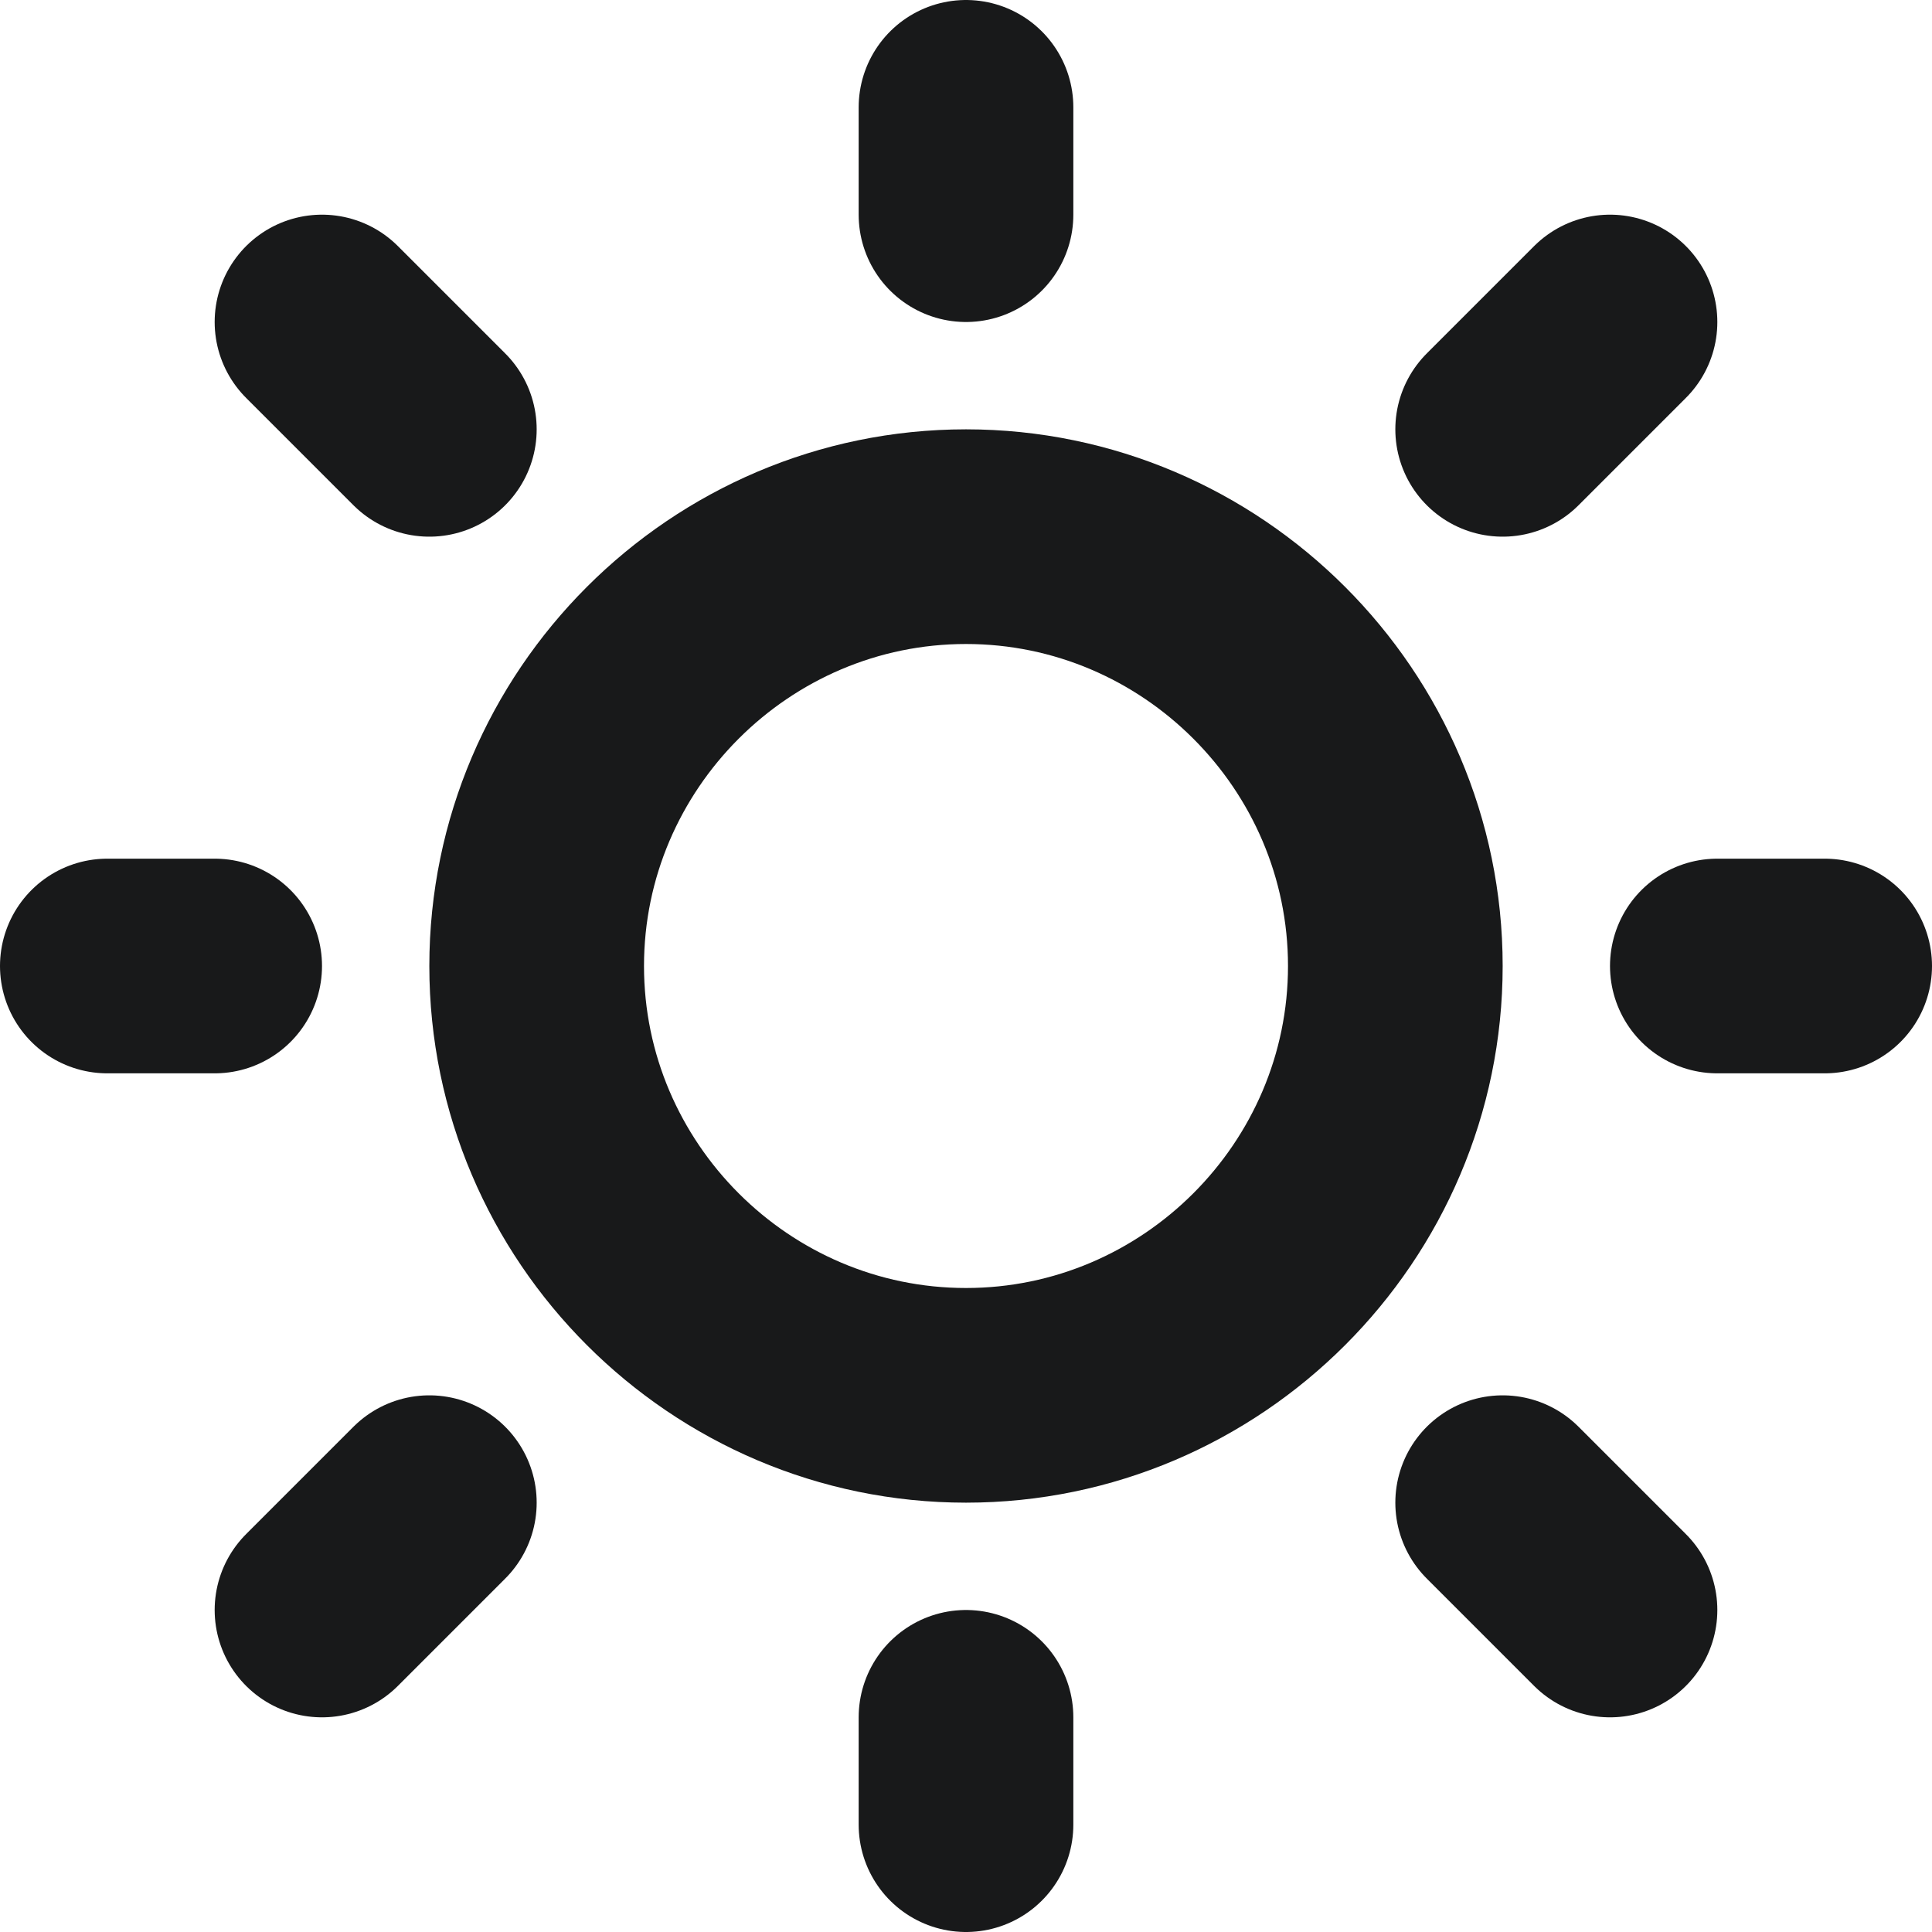 <?xml version="1.0" encoding="utf-8"?>
<!-- Generator: Adobe Illustrator 24.2.3, SVG Export Plug-In . SVG Version: 6.00 Build 0)  -->
<svg version="1.1" id="Camada_1" xmlns="http://www.w3.org/2000/svg" xmlns:xlink="http://www.w3.org/1999/xlink" x="0px" y="0px"
	 viewBox="0 0 18 18" style="enable-background:new 0 0 18 18;" xml:space="preserve">
<style type="text/css">
	.st0{fill:none;stroke:#18191A;stroke-width:2;stroke-linecap:round;stroke-linejoin:round;}
</style>
<path class="st0" d="M9,13c2.2,0,4-1.8,4-4c0-2.2-1.8-4-4-4C6.8,5,5,6.8,5,9C5,11.2,6.8,13,9,13z"/>
<path class="st0" d="M9,1v1"/>
<path class="st0" d="M9,16v1"/>
<path class="st0" d="M3,3l1,1"/>
<path class="st0" d="M14,14l1,1"/>
<path class="st0" d="M1,9h1"/>
<path class="st0" d="M16,9h1"/>
<path class="st0" d="M3,15l1-1"/>
<path class="st0" d="M14,4l1-1"/>
</svg>
